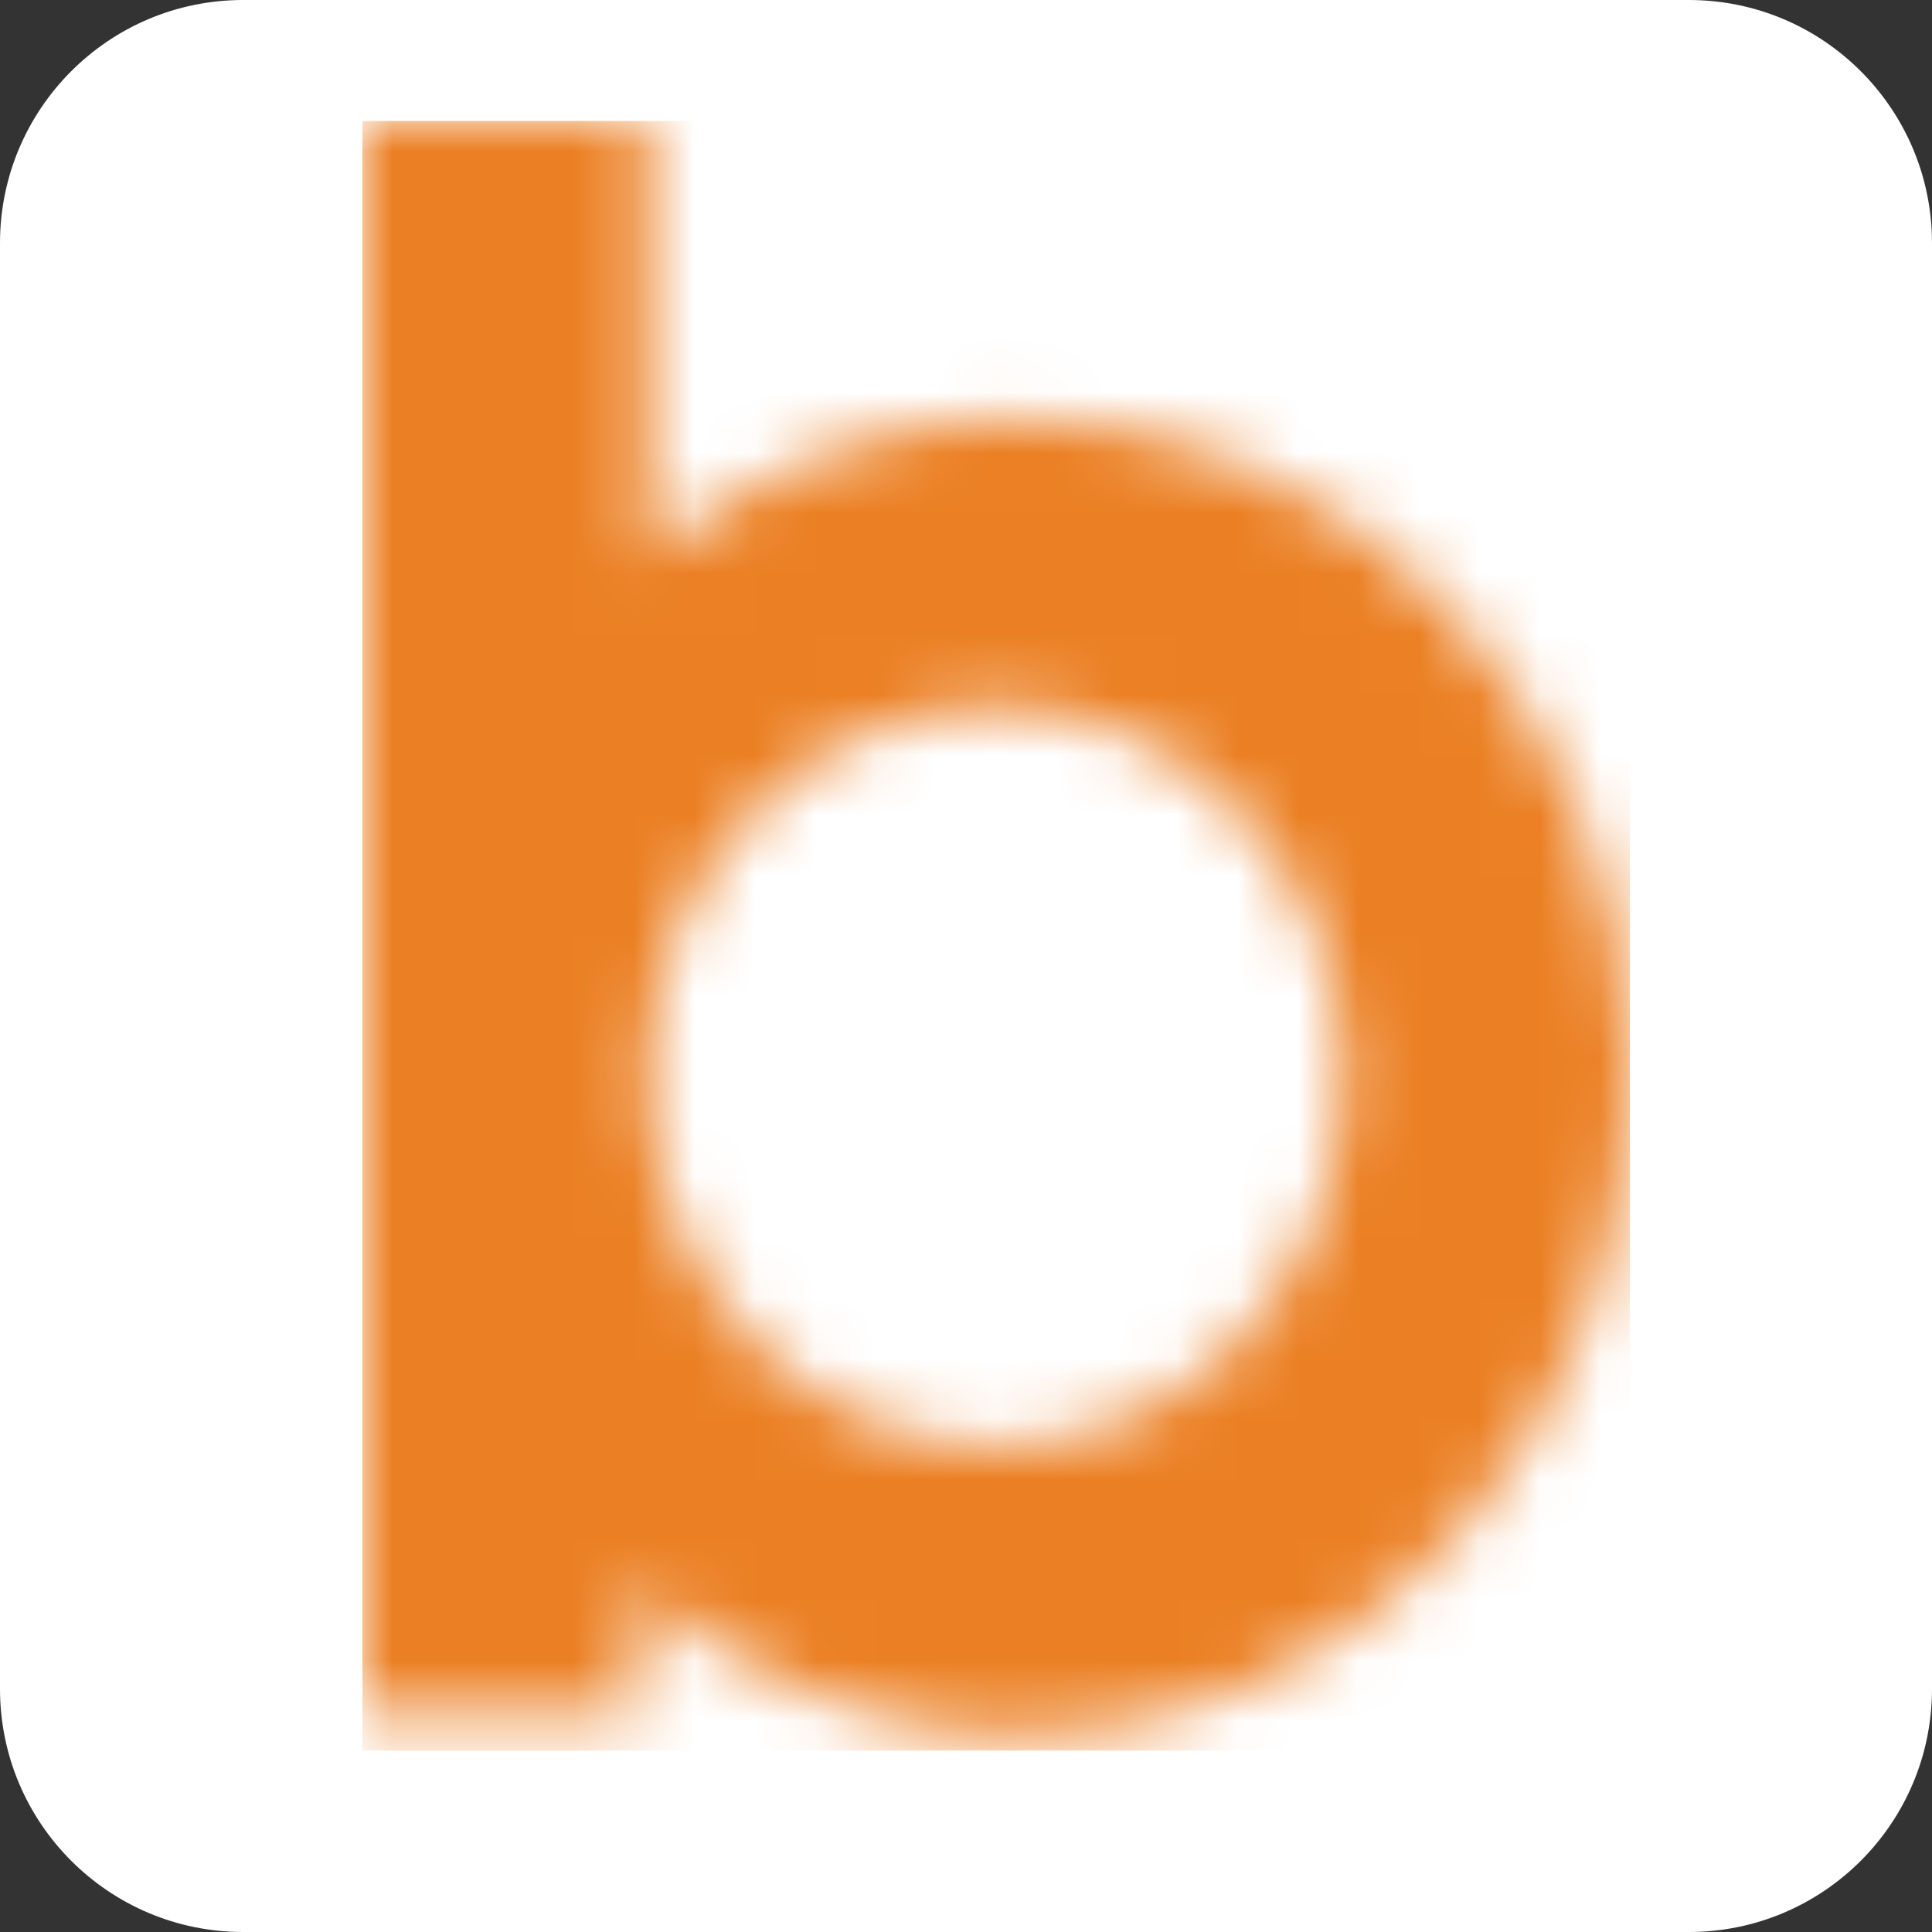 <svg xmlns="http://www.w3.org/2000/svg" fill="none" viewBox="0 0 32 32" height="32" width="32">
<rect x="0" y="0" width="32" height="32" fill="#333333" stroke="none"/>
<path fill="white" d="M0 4.027C0 1.803 1.803 0 4.027 0H27.973C30.197 0 32 1.803 32 4.027V27.973C32 30.197 30.197 32 27.973 32H4.027C1.803 32 0 30.197 0 27.973V4.027Z"></path>
<g clip-path="url(#clip0_14338_61)">
<mask height="27" width="164" y="2" x="6" maskUnits="userSpaceOnUse" style="mask-type:luminance" id="mask0_14338_61">
<path fill="white" d="M159.077 11.711C155.893 11.711 153.32 14.456 153.32 17.832C153.32 21.211 155.893 23.954 159.077 23.954C162.262 23.954 164.836 21.21 164.836 17.832C164.837 14.456 162.262 11.711 159.077 11.711ZM164.973 7.277H169.579V28.389H165.039V26.278C163.278 27.756 161.11 28.741 158.738 28.741C153.116 28.741 148.577 23.85 148.577 17.832C148.577 11.815 153.116 6.925 158.738 6.925C161.077 6.925 163.211 7.909 164.973 9.353V7.277ZM139.092 28.39V18.186C139.092 14.949 141.125 11.712 144.072 11.712C144.918 11.712 145.629 11.816 146.239 12.064L148.407 7.701C147.222 7.209 145.834 6.927 144.411 6.927C142.48 6.927 139.905 8.193 138.957 9.811V7.277H134.35V28.389H139.092V28.39ZM120.461 11.711C117.278 11.711 114.703 14.456 114.703 17.832C114.703 21.211 117.278 23.954 120.461 23.954C123.645 23.954 126.22 21.21 126.22 17.832C126.22 14.456 123.645 11.711 120.461 11.711ZM120.461 6.926C126.253 6.926 130.963 11.816 130.963 17.833C130.963 23.851 126.254 28.742 120.461 28.742C114.669 28.742 109.96 23.851 109.96 17.833C109.96 11.816 114.669 6.926 120.461 6.926ZM97.088 11.711C93.904 11.711 91.33 14.456 91.33 17.832C91.33 21.211 93.904 23.954 97.088 23.954C100.273 23.954 102.847 21.21 102.847 17.832C102.847 14.456 100.273 11.711 97.088 11.711ZM107.588 17.833C107.588 23.85 103.049 28.742 97.426 28.742C95.055 28.742 92.887 27.756 91.126 26.279V28.39H86.587V2H91.328V9.248C93.056 7.84 95.122 6.926 97.425 6.926C103.049 6.926 107.588 11.816 107.588 17.833ZM70.496 28.39V15.476C70.496 13.401 72.123 11.711 74.154 11.711C76.153 11.711 77.779 13.4 77.779 15.476V28.39H82.521V15.476C82.521 10.761 78.794 6.926 74.492 6.926C71.884 6.926 69.581 8.086 67.954 9.74C66.294 8.086 63.991 6.926 61.451 6.926C57.183 6.926 53.422 10.761 53.422 15.476V28.39H58.165V15.476C58.165 13.401 59.791 11.711 61.789 11.711C63.787 11.711 65.414 13.4 65.414 15.476V28.39H70.496ZM39.874 11.711C36.689 11.711 34.115 14.456 34.115 17.832C34.115 21.211 36.69 23.954 39.874 23.954C43.057 23.954 45.632 21.21 45.632 17.832C45.633 14.456 43.058 11.711 39.874 11.711ZM39.874 6.926C45.666 6.926 50.374 11.816 50.374 17.833C50.374 23.851 45.666 28.742 39.874 28.742C34.081 28.742 29.373 23.85 29.373 17.833C29.373 11.816 34.081 6.926 39.874 6.926ZM16.501 11.711C13.316 11.711 10.742 14.456 10.742 17.832C10.742 21.211 13.317 23.954 16.501 23.954C19.684 23.954 22.259 21.21 22.259 17.832C22.259 14.456 19.685 11.711 16.501 11.711ZM27.002 17.833C27.002 23.85 22.462 28.742 16.84 28.742C14.468 28.742 12.301 27.756 10.539 26.279V28.39H6V2H10.742V9.248C12.47 7.84 14.537 6.926 16.84 6.926C22.462 6.926 27.002 11.816 27.002 17.833Z"></path>
</mask>
<g mask="url(#mask0_14338_61)">
<mask height="2081" width="1230" y="-1652" x="-22" maskUnits="userSpaceOnUse" style="mask-type:luminance" id="mask1_14338_61">
<path fill="white" d="M1207.47 -1651.76H-21.032V428.33H1207.47V-1651.76Z"></path>
</mask>
<g mask="url(#mask1_14338_61)">
<path fill="#EB7F23" d="M174.076 -2.635H1.503V33.377H174.076V-2.635Z"></path>
</g>
</g>
</g>
<defs>
<clipPath id="clip0_14338_61">
<rect transform="translate(6 2)" fill="white" height="27" width="21"></rect>
</clipPath>
</defs>
</svg>
